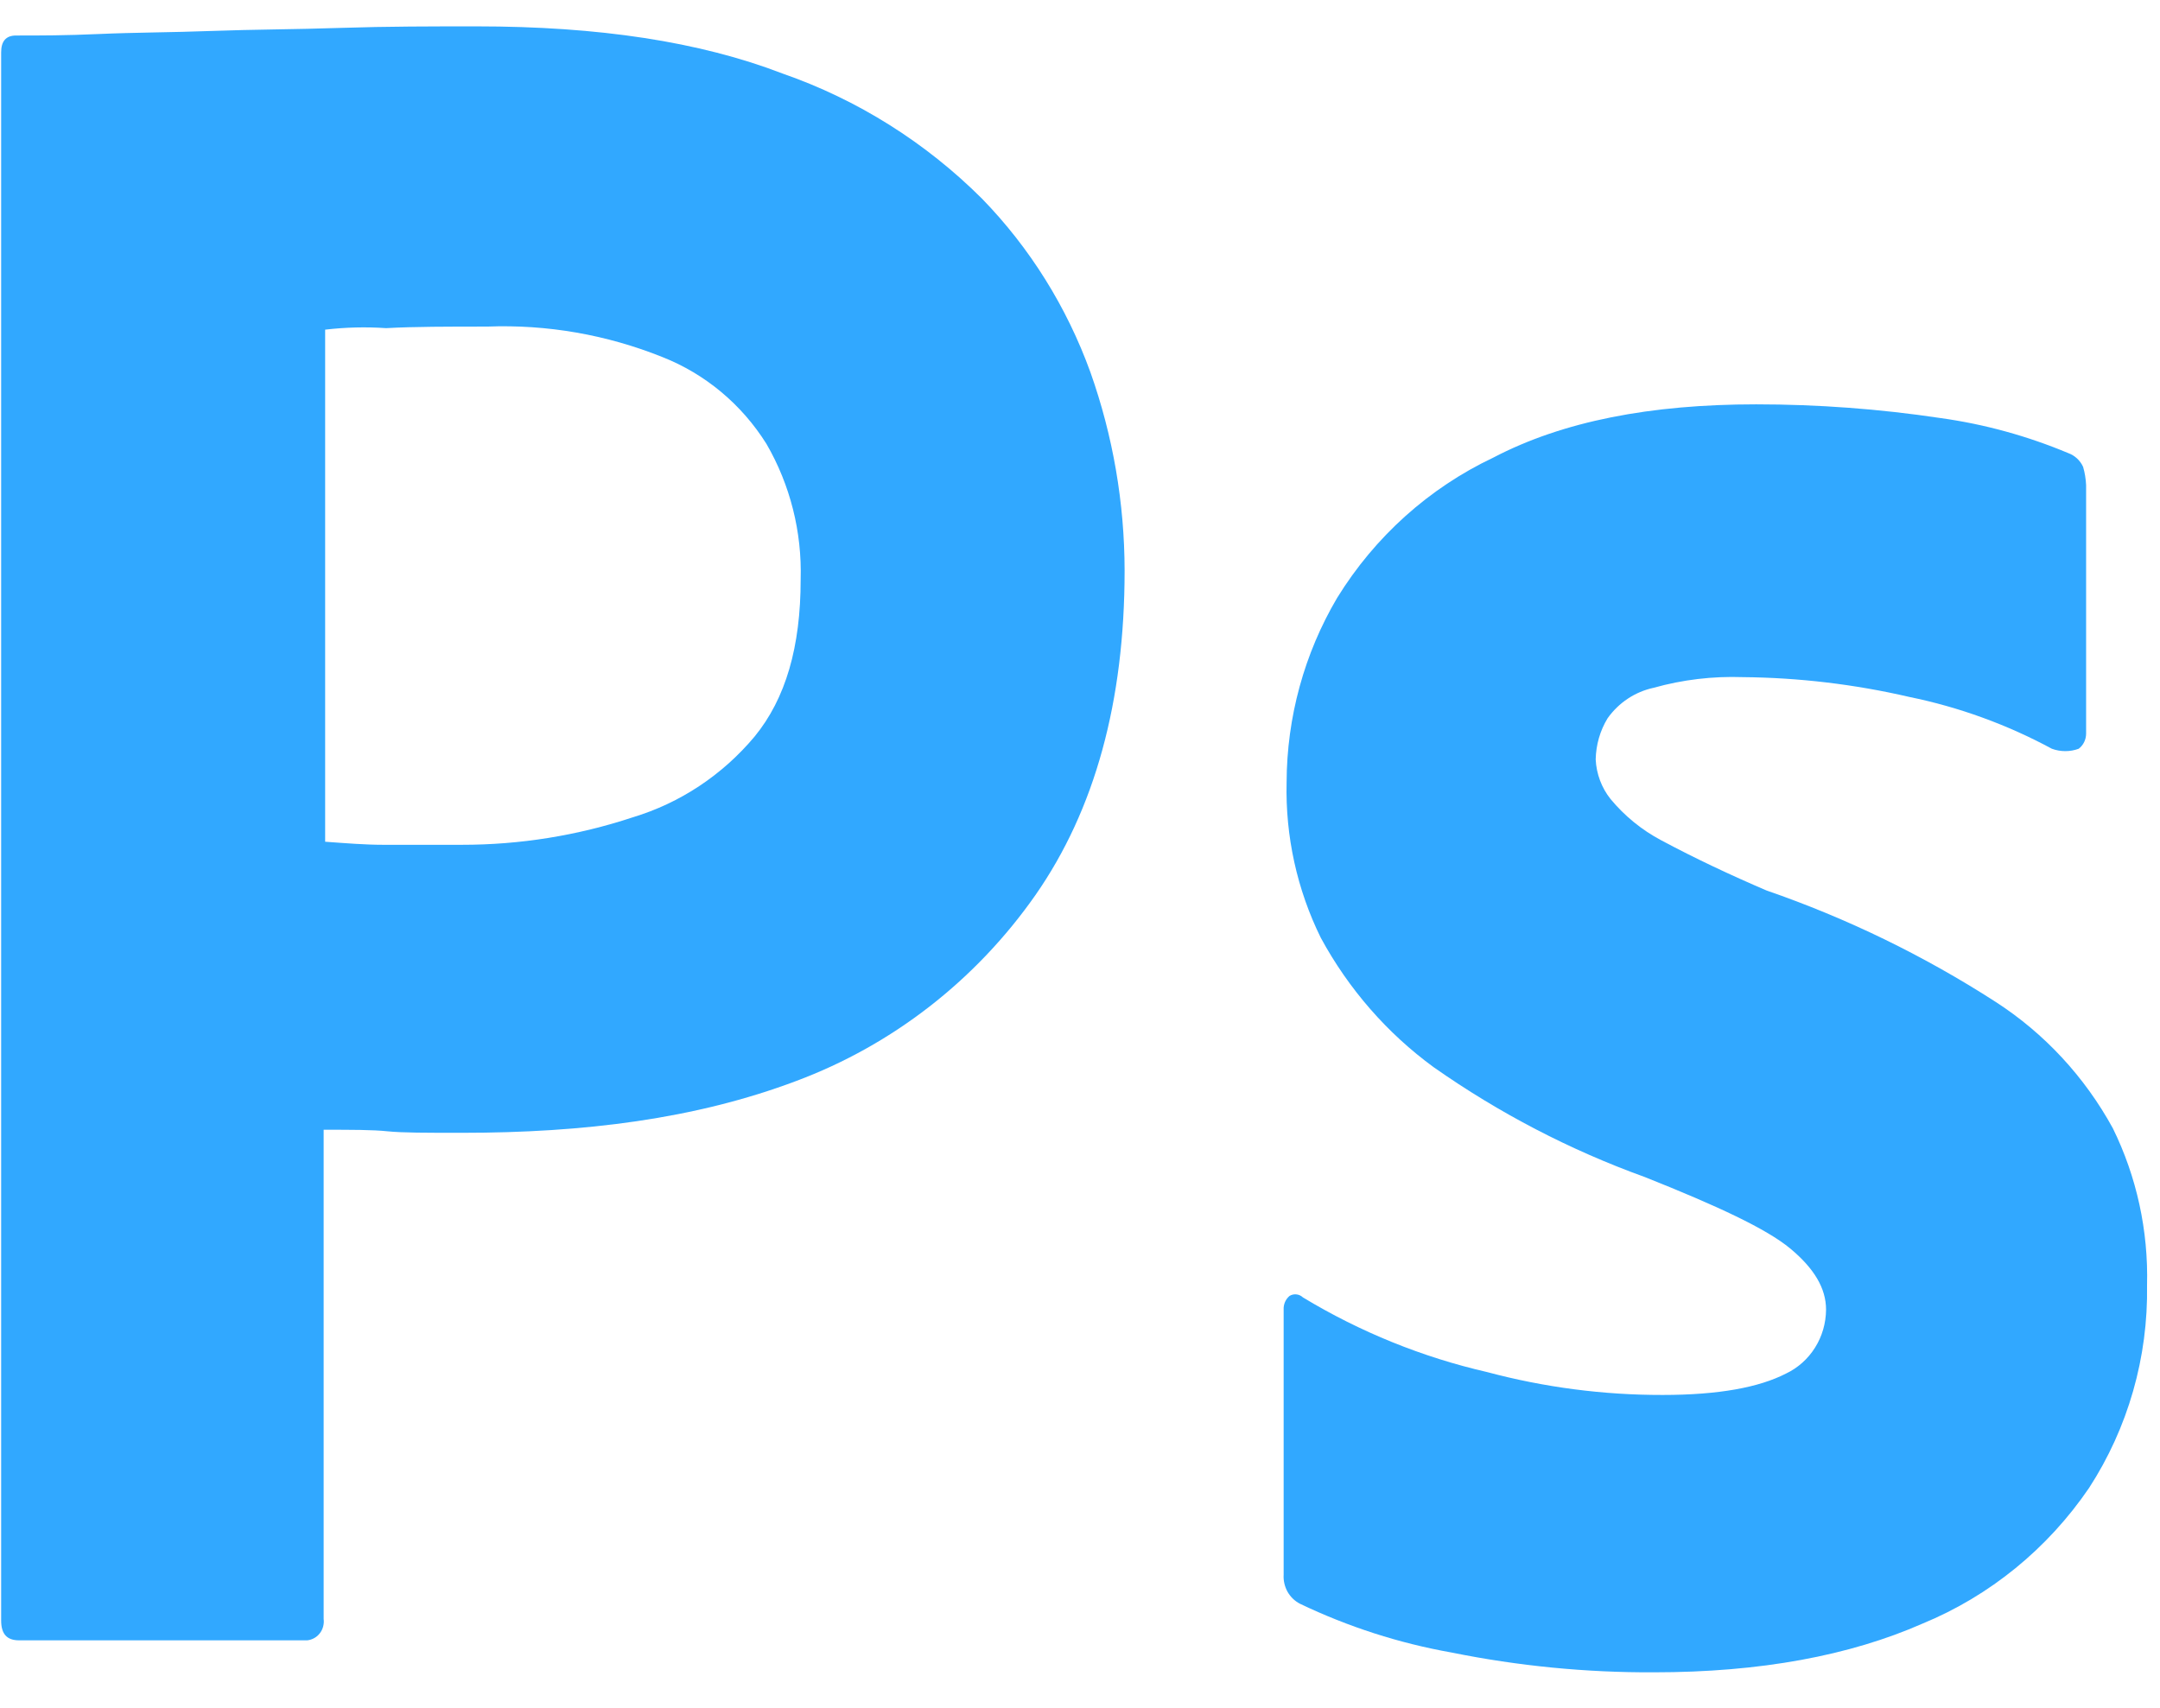 <?xml version="1.0" encoding="UTF-8"?>
<svg xmlns="http://www.w3.org/2000/svg" width="43" height="34" viewBox="0 0 43 34" fill="none">
  <path d="M0.023 32.263V1.041C0.023 0.828 0.112 0.707 0.319 0.707C0.822 0.707 1.296 0.707 1.976 0.677C2.656 0.646 3.426 0.646 4.224 0.616C5.023 0.586 5.881 0.586 6.798 0.555C7.715 0.525 8.603 0.525 9.49 0.525C11.916 0.525 13.928 0.828 15.584 1.466C17.069 1.983 18.424 2.833 19.548 3.954C20.502 4.934 21.238 6.114 21.708 7.413C22.156 8.677 22.386 10.012 22.388 11.357C22.388 13.966 21.797 16.121 20.613 17.82C19.425 19.517 17.765 20.807 15.851 21.521C13.839 22.28 11.62 22.553 9.194 22.553C8.484 22.553 8.011 22.553 7.715 22.523C7.419 22.492 7.005 22.492 6.443 22.492V32.232C6.45 32.282 6.446 32.333 6.433 32.382C6.421 32.43 6.398 32.476 6.368 32.515C6.338 32.555 6.3 32.588 6.257 32.612C6.214 32.636 6.166 32.652 6.118 32.657H0.378C0.142 32.657 0.023 32.536 0.023 32.263ZM6.473 6.563V16.758C6.887 16.788 7.271 16.819 7.626 16.819H9.194C10.349 16.82 11.497 16.636 12.596 16.272C13.539 15.988 14.382 15.429 15.022 14.664C15.643 13.906 15.939 12.874 15.939 11.539C15.967 10.591 15.731 9.654 15.259 8.839C14.766 8.051 14.04 7.445 13.188 7.109C12.077 6.663 10.889 6.456 9.697 6.502C8.928 6.502 8.248 6.502 7.686 6.533C7.281 6.505 6.875 6.516 6.473 6.563Z" fill="#31A8FF"></path>
  <path d="M40.848 14.907C39.955 14.425 38.998 14.077 38.008 13.875C36.921 13.623 35.81 13.491 34.695 13.481C34.096 13.46 33.498 13.531 32.92 13.693C32.551 13.772 32.225 13.988 32.003 14.3C31.853 14.546 31.772 14.829 31.766 15.12C31.78 15.408 31.884 15.685 32.062 15.908C32.342 16.246 32.684 16.524 33.068 16.728C33.748 17.092 34.458 17.425 35.168 17.729C36.767 18.281 38.296 19.024 39.724 19.944C40.696 20.57 41.499 21.436 42.061 22.462C42.537 23.43 42.77 24.504 42.742 25.587C42.766 27.021 42.363 28.429 41.588 29.623C40.763 30.834 39.611 31.773 38.275 32.323C36.825 32.961 35.05 33.294 32.92 33.294C31.569 33.3 30.222 33.168 28.897 32.9C27.853 32.715 26.838 32.388 25.879 31.929C25.776 31.876 25.69 31.793 25.632 31.691C25.575 31.588 25.547 31.471 25.554 31.352V26.073C25.551 26.021 25.561 25.969 25.581 25.922C25.602 25.874 25.633 25.833 25.672 25.8C25.714 25.775 25.762 25.764 25.81 25.77C25.858 25.775 25.903 25.797 25.938 25.83C27.078 26.519 28.316 27.021 29.607 27.317C30.746 27.621 31.92 27.774 33.097 27.772C34.222 27.772 35.02 27.62 35.553 27.347C35.79 27.235 35.992 27.055 36.133 26.829C36.275 26.604 36.35 26.341 36.352 26.073C36.352 25.648 36.115 25.254 35.642 24.859C35.168 24.465 34.192 24.01 32.742 23.433C31.255 22.896 29.843 22.161 28.542 21.248C27.615 20.571 26.846 19.69 26.293 18.669C25.821 17.711 25.587 16.648 25.613 15.575C25.617 14.28 25.965 13.011 26.619 11.903C27.37 10.685 28.449 9.716 29.725 9.112C31.115 8.384 32.861 8.05 34.961 8.05C36.189 8.05 37.415 8.141 38.63 8.323C39.503 8.444 40.358 8.679 41.174 9.021C41.304 9.068 41.41 9.166 41.469 9.294C41.504 9.412 41.523 9.535 41.529 9.658V14.604C41.529 14.663 41.516 14.721 41.49 14.774C41.465 14.826 41.427 14.872 41.381 14.907C41.209 14.97 41.02 14.97 40.848 14.907Z" fill="#31A8FF"></path>
</svg>
